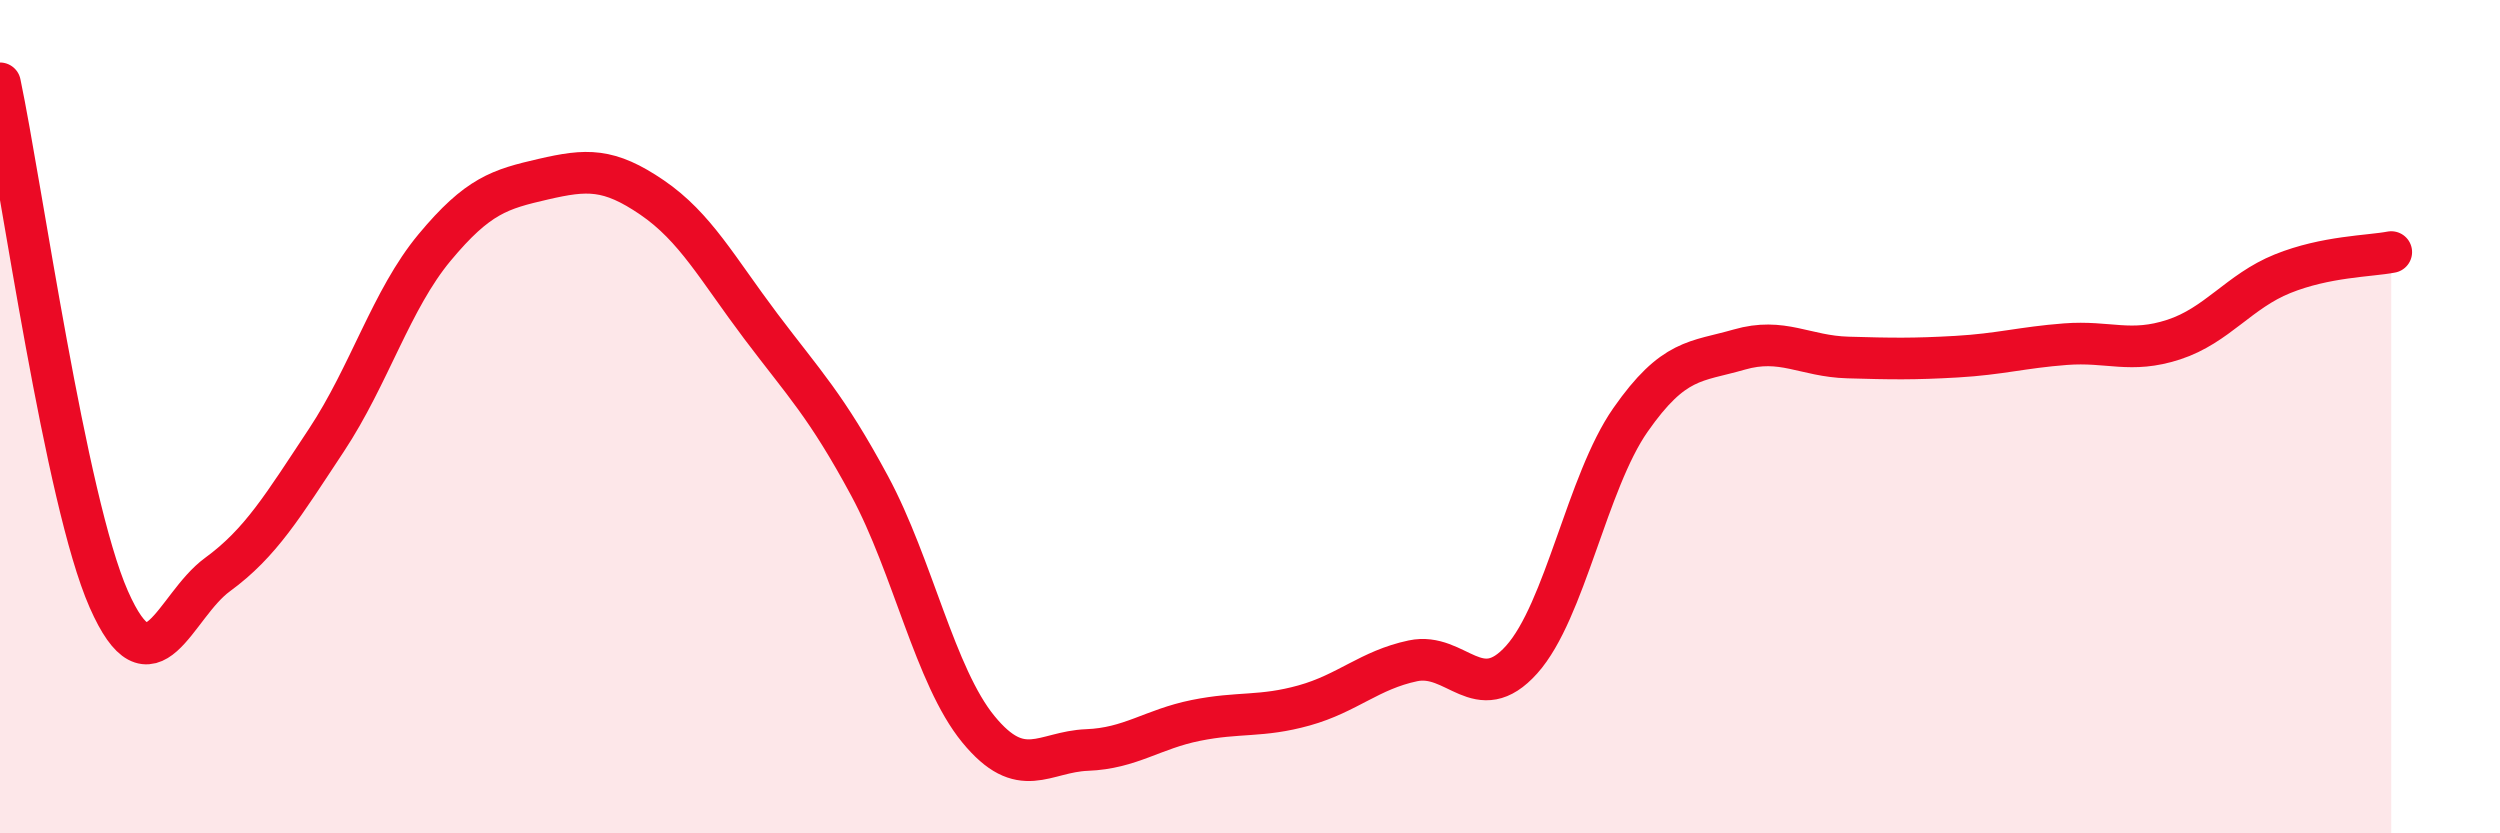 
    <svg width="60" height="20" viewBox="0 0 60 20" xmlns="http://www.w3.org/2000/svg">
      <path
        d="M 0,2 C 0.52,4.48 1.57,12.02 2.61,14.38 C 3.65,16.74 4.18,14.55 5.22,13.79 C 6.26,13.03 6.79,12.14 7.83,10.57 C 8.87,9 9.39,7.19 10.43,5.94 C 11.47,4.69 12,4.54 13.04,4.3 C 14.08,4.06 14.61,4.03 15.65,4.74 C 16.69,5.45 17.22,6.45 18.26,7.83 C 19.3,9.21 19.83,9.73 20.87,11.66 C 21.91,13.59 22.44,16.23 23.48,17.5 C 24.52,18.77 25.05,18.04 26.09,18 C 27.13,17.96 27.66,17.5 28.7,17.29 C 29.74,17.08 30.26,17.22 31.3,16.93 C 32.34,16.64 32.87,16.08 33.91,15.86 C 34.95,15.64 35.48,16.99 36.52,15.83 C 37.56,14.67 38.09,11.57 39.13,10.08 C 40.17,8.59 40.7,8.69 41.74,8.39 C 42.78,8.09 43.31,8.55 44.35,8.58 C 45.39,8.61 45.92,8.62 46.96,8.56 C 48,8.5 48.53,8.34 49.57,8.26 C 50.61,8.18 51.13,8.49 52.17,8.15 C 53.21,7.81 53.74,6.99 54.78,6.57 C 55.82,6.15 56.87,6.15 57.39,6.05L57.39 20L0 20Z"
        fill="#EB0A25"
        opacity="0.1"
        stroke-linecap="round"
        stroke-linejoin="round"
      />
      <path
        d="M 0,2 C 0.52,4.48 1.57,12.02 2.61,14.38 C 3.65,16.74 4.18,14.55 5.22,13.79 C 6.26,13.03 6.79,12.14 7.83,10.57 C 8.87,9 9.39,7.19 10.43,5.94 C 11.47,4.69 12,4.54 13.04,4.3 C 14.08,4.06 14.61,4.03 15.65,4.74 C 16.69,5.45 17.22,6.45 18.26,7.83 C 19.3,9.21 19.83,9.73 20.87,11.66 C 21.91,13.59 22.44,16.23 23.48,17.5 C 24.52,18.77 25.05,18.04 26.09,18 C 27.13,17.96 27.66,17.5 28.7,17.29 C 29.74,17.08 30.26,17.22 31.3,16.93 C 32.34,16.64 32.87,16.08 33.91,15.86 C 34.95,15.64 35.48,16.99 36.52,15.83 C 37.56,14.67 38.09,11.57 39.13,10.08 C 40.17,8.59 40.7,8.69 41.74,8.39 C 42.78,8.09 43.31,8.55 44.35,8.58 C 45.39,8.61 45.92,8.62 46.96,8.56 C 48,8.5 48.53,8.34 49.57,8.26 C 50.61,8.18 51.13,8.49 52.17,8.15 C 53.21,7.81 53.74,6.99 54.78,6.57 C 55.82,6.15 56.87,6.15 57.39,6.05"
        stroke="#EB0A25"
        stroke-width="1"
        fill="none"
        stroke-linecap="round"
        stroke-linejoin="round"
      />
    </svg>
  